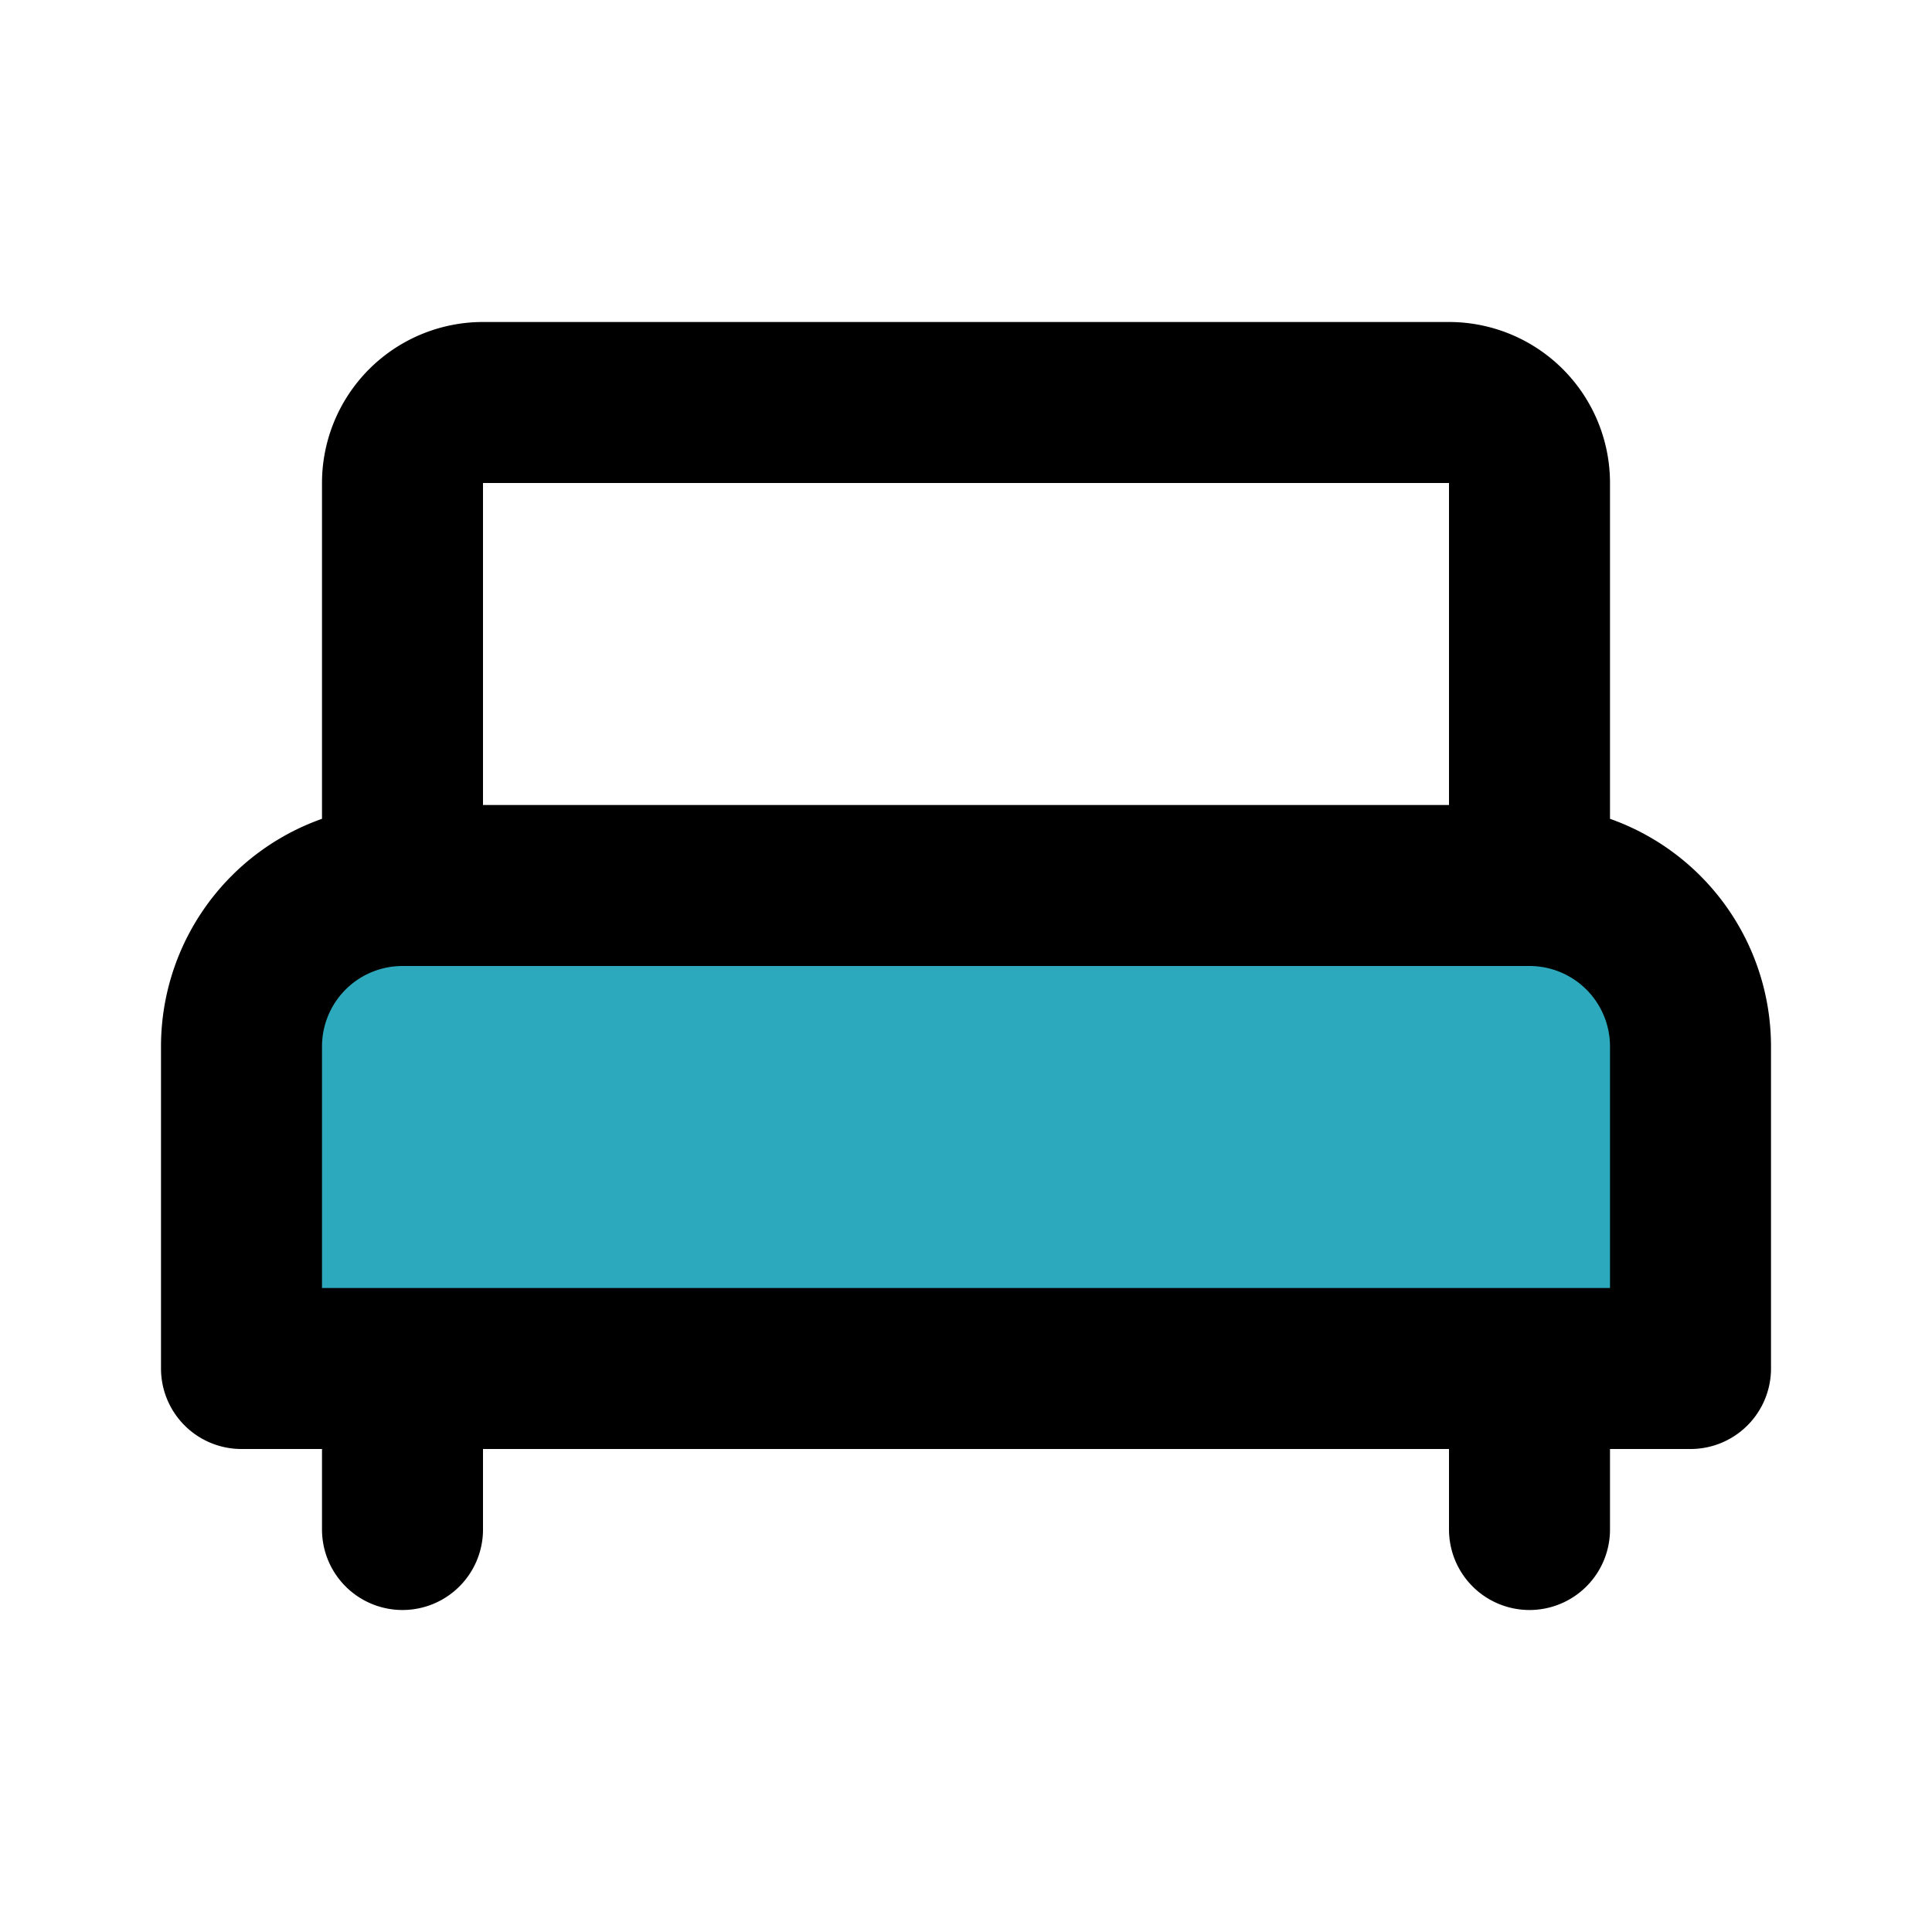 <?xml version="1.0" encoding="utf-8"?><!-- Uploaded to: SVG Repo, www.svgrepo.com, Generator: SVG Repo Mixer Tools -->
<svg fill="#000000" width="800px" height="800px" viewBox="0 0 24 24" id="bedroom-5" data-name="Flat Line" xmlns="http://www.w3.org/2000/svg" class="icon flat-line"><path id="secondary" d="M5,11H19a2,2,0,0,1,2,2v4a0,0,0,0,1,0,0H3a0,0,0,0,1,0,0V13A2,2,0,0,1,5,11Z" style="fill: rgb(44, 169, 188); stroke-width: 2;"></path><path id="primary" d="M5,17v2m14-2v2M18,5H6A1,1,0,0,0,5,6v5H19V6A1,1,0,0,0,18,5Zm3,8a2,2,0,0,0-2-2H5a2,2,0,0,0-2,2v4H21Z" style="fill: none; stroke: rgb(0, 0, 0); stroke-linecap: round; stroke-linejoin: round; stroke-width: 2;"></path></svg>
